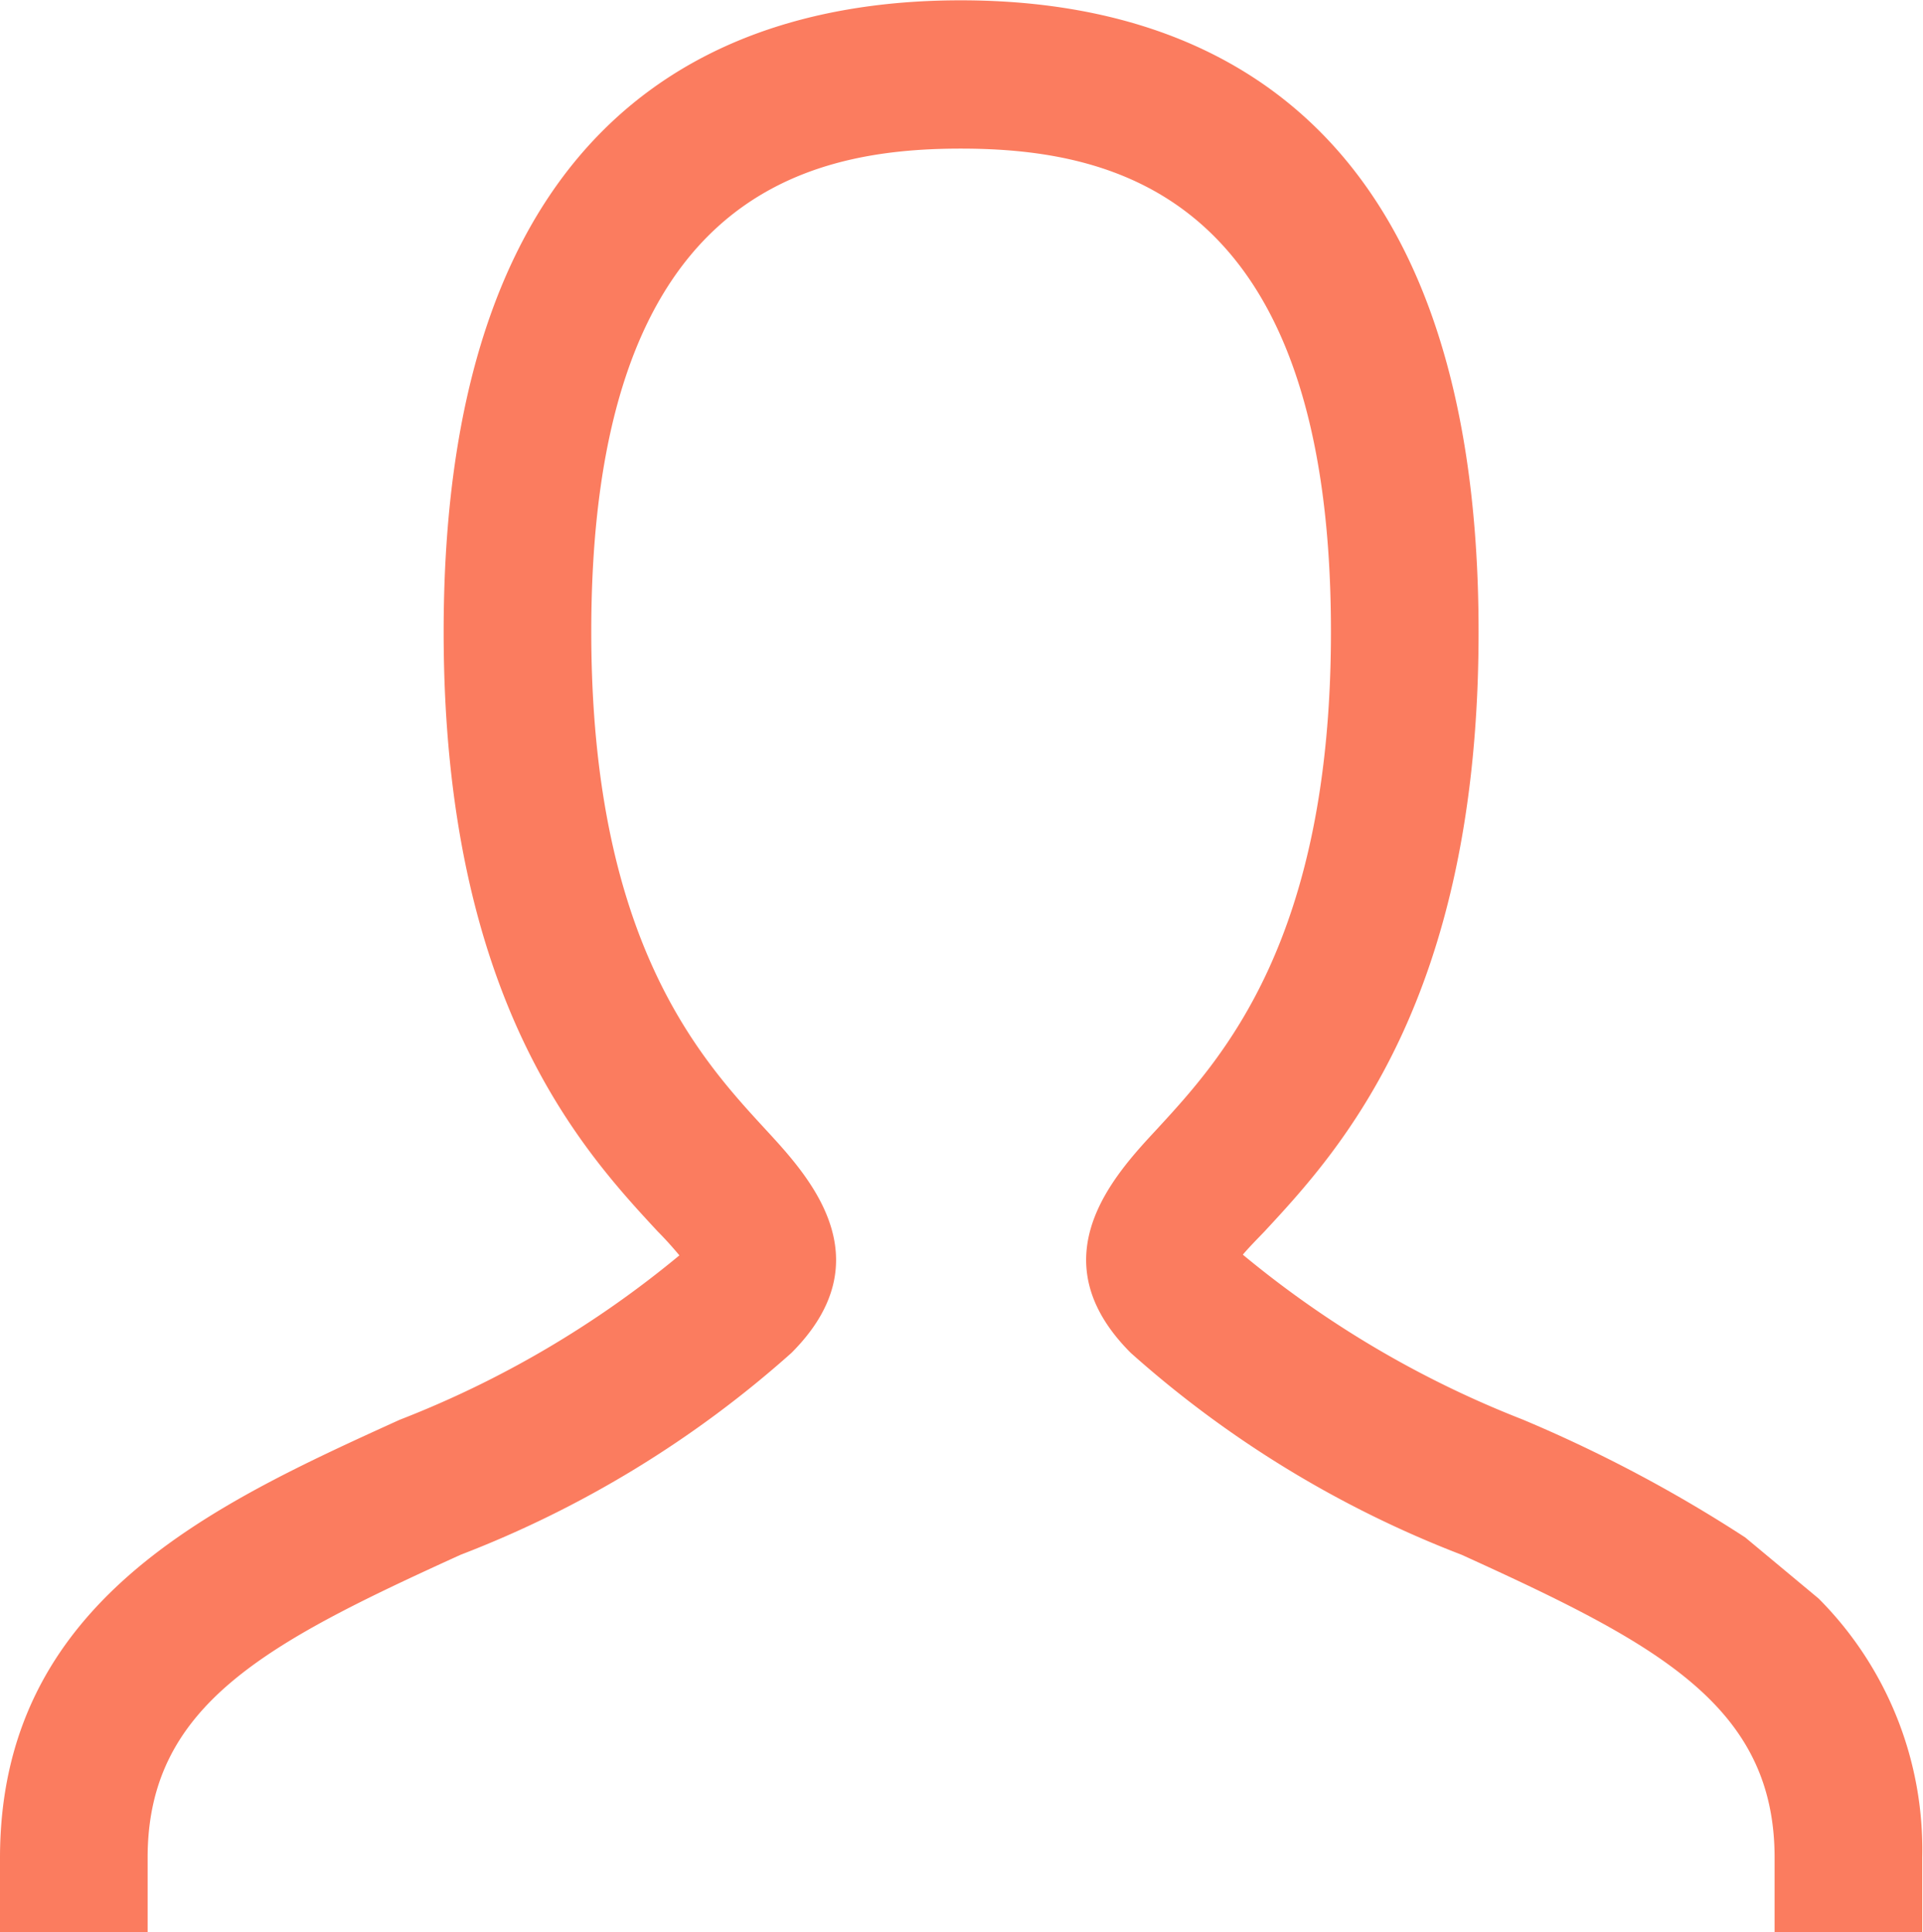 <svg xmlns="http://www.w3.org/2000/svg" width="24.88" height="25" viewBox="0 0 24.88 25"><path fill="#fb7c5f" fill-rule="evenodd" d="M22.58 19.894a18.185 18.185 0 00-2.88-1.526 13.172 13.172 0 01-3.62-2.133c.08-.095.19-.206.28-.3.97-1.046 2.77-2.993 2.77-7.758 0-6.755-3.64-8.173-6.7-8.173S5.74 1.422 5.74 8.177c0 4.765 1.8 6.712 2.77 7.758.1.1.2.213.28.309a13.083 13.083 0 01-3.62 2.128C2.75 19.472 0 20.725 0 24.042V25h1.91v-.962c0-1.978 1.54-2.778 4.05-3.92a13.933 13.933 0 004.28-2.612c1.22-1.221.21-2.3-.33-2.886-.84-.912-2.26-2.439-2.26-6.447 0-5.6 2.73-6.25 4.78-6.25s4.79.648 4.79 6.25c0 4.008-1.42 5.535-2.26 6.447-.54.582-1.55 1.665-.33 2.886a13.933 13.933 0 004.28 2.612c2.51 1.142 4.05 1.942 4.05 3.92V25h1.91v-.962a4.6 4.6 0 00-1.34-3.353z"/></svg>